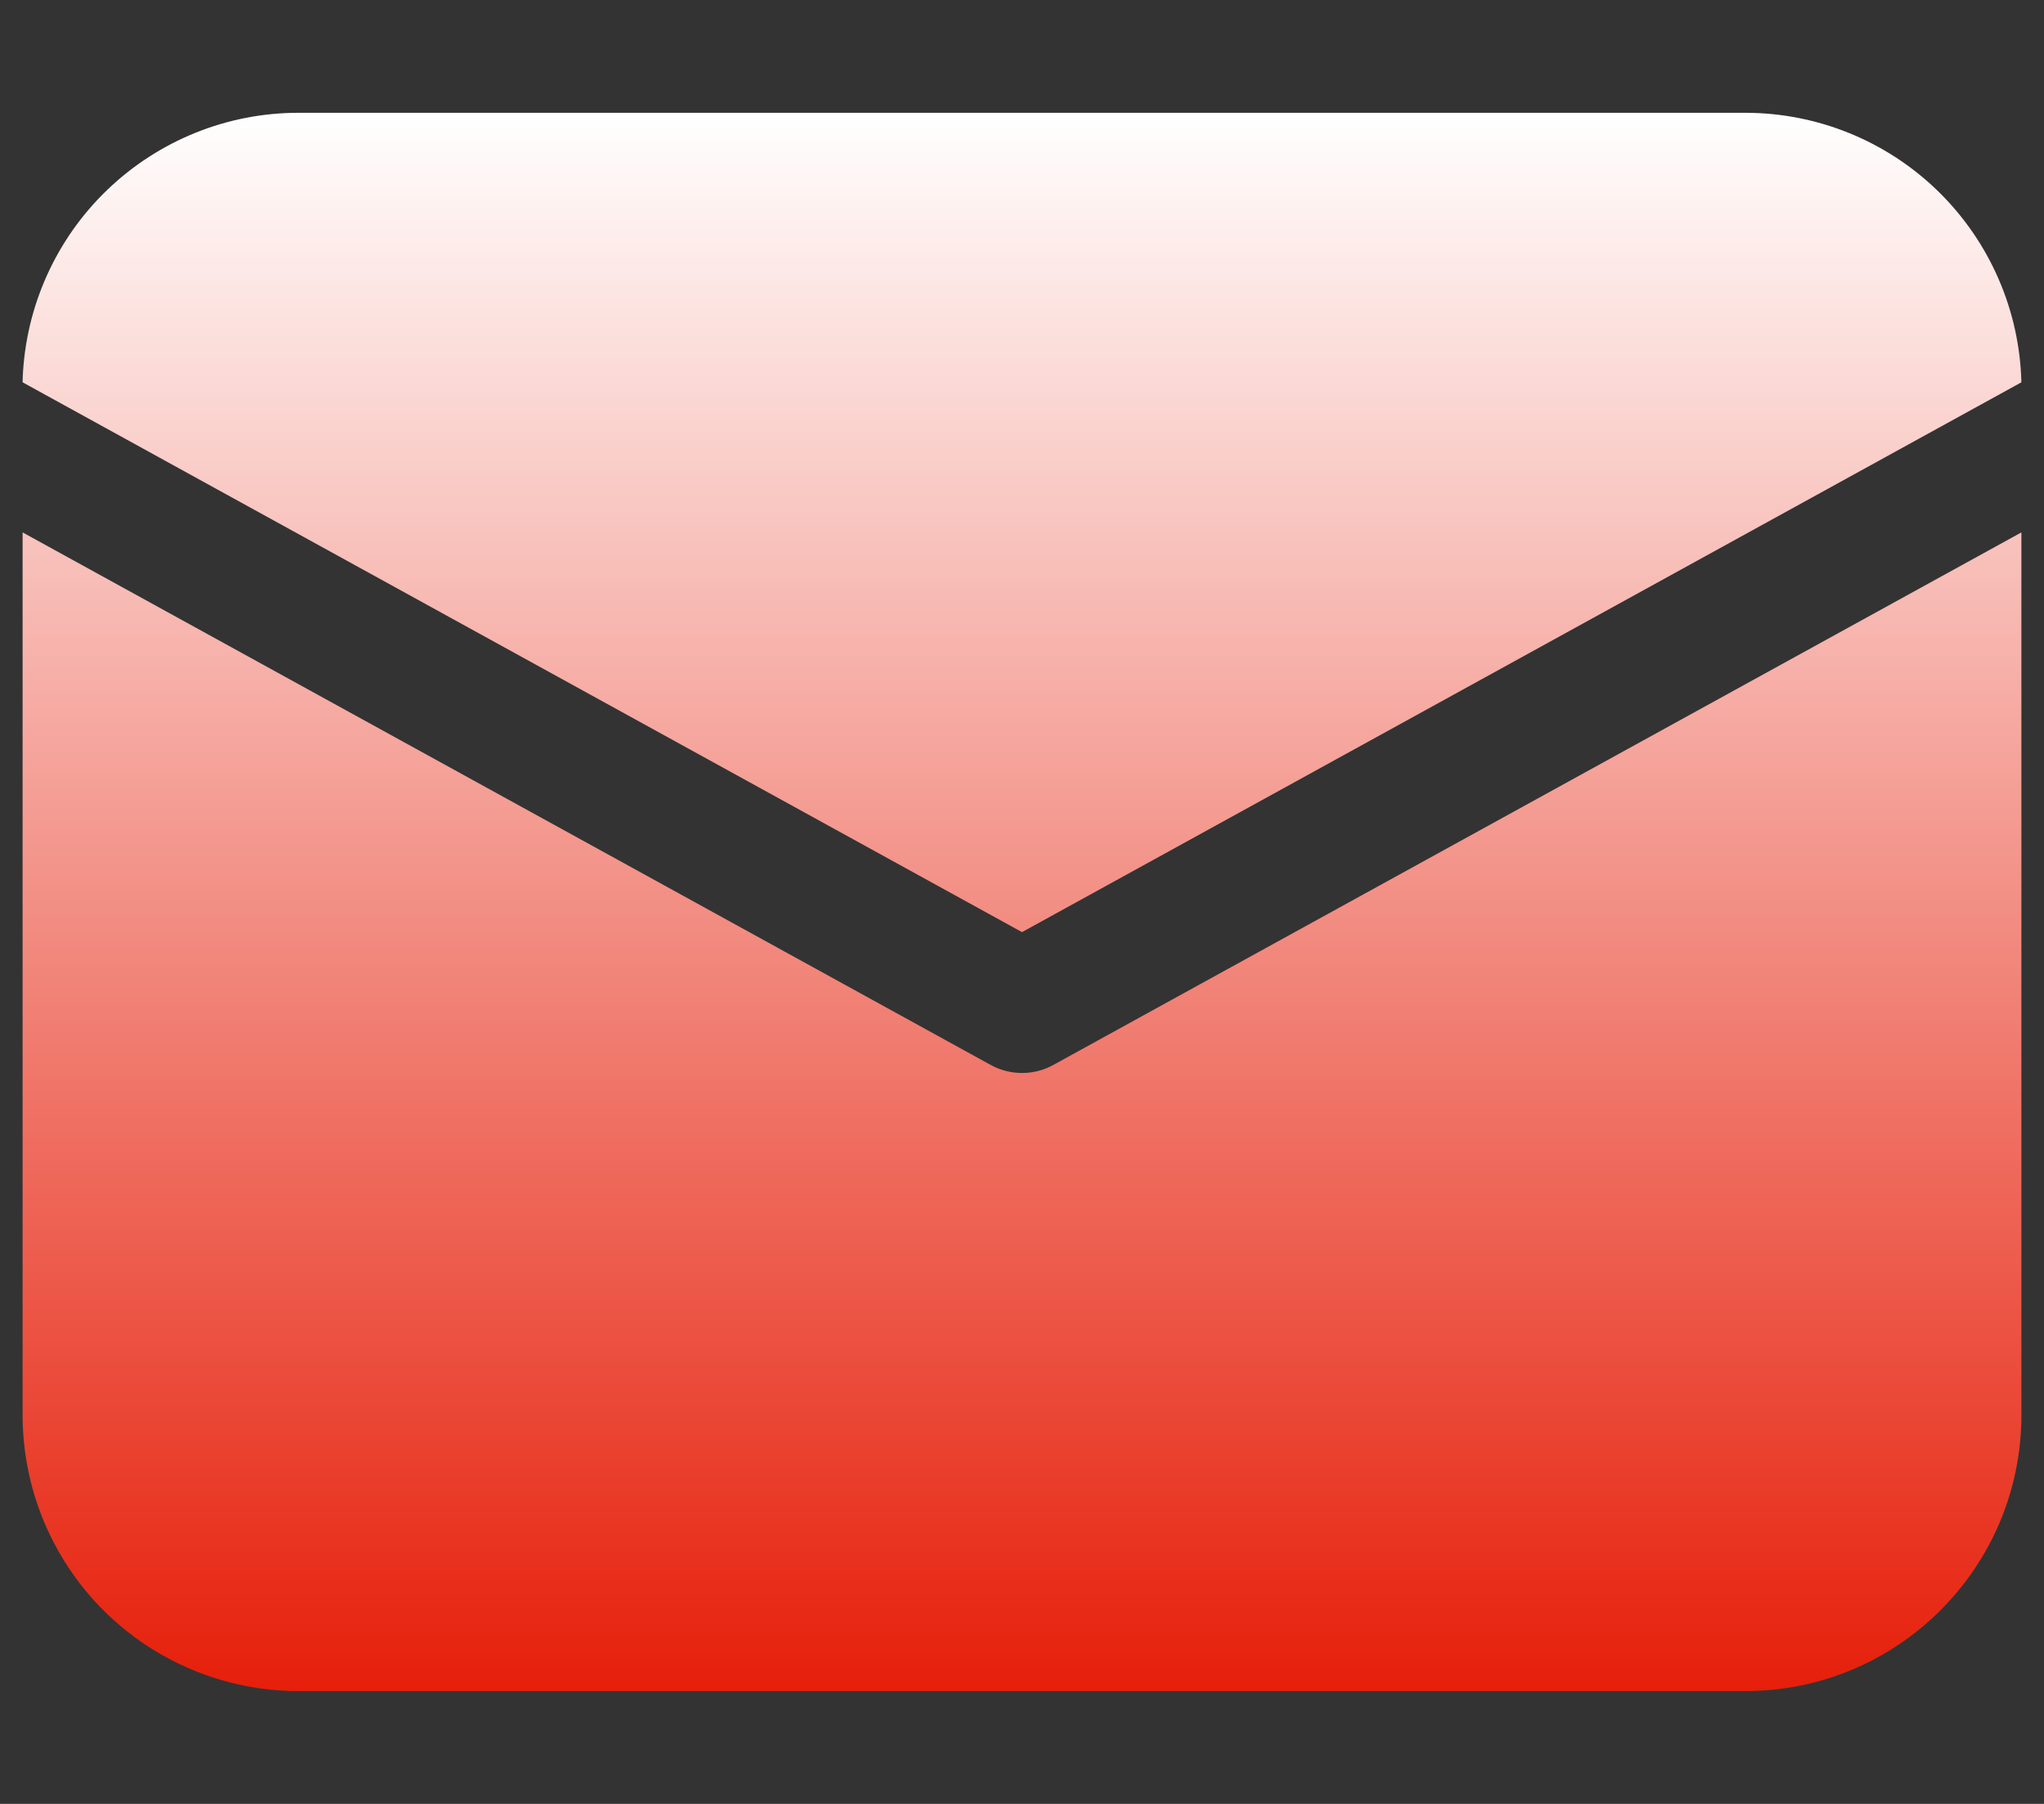 <svg width="17" height="15" viewBox="0 0 17 15" fill="none" xmlns="http://www.w3.org/2000/svg">
<rect x="0" y="0" width="17" height="15" fill="#333333" stroke="none"/>
<path d="M16.812 4.427V11.766C16.812 13.034 15.784 14.062 14.516 14.062H2.484C1.875 14.062 1.291 13.82 0.86 13.39C0.429 12.959 0.188 12.375 0.188 11.766V4.427L8.237 8.854C8.401 8.945 8.6 8.945 8.763 8.854L16.812 4.427V4.427ZM14.516 0.938C15.115 0.938 15.691 1.172 16.12 1.591C16.549 2.01 16.797 2.58 16.812 3.179L8.5 7.751L0.188 3.179L0.189 3.139C0.214 2.547 0.466 1.987 0.894 1.577C1.322 1.167 1.892 0.937 2.484 0.938H14.516Z" fill="url(#paint0_linear_405_40)"/>
<defs>
<linearGradient id="paint0_linear_405_40" x1="8.5" y1="0.938" x2="8.5" y2="14.062" gradientUnits="userSpaceOnUse">
<stop stop-color="white"/>
<stop offset="1" stop-color="#E61F0A"/>
</linearGradient>
</defs>
</svg>

